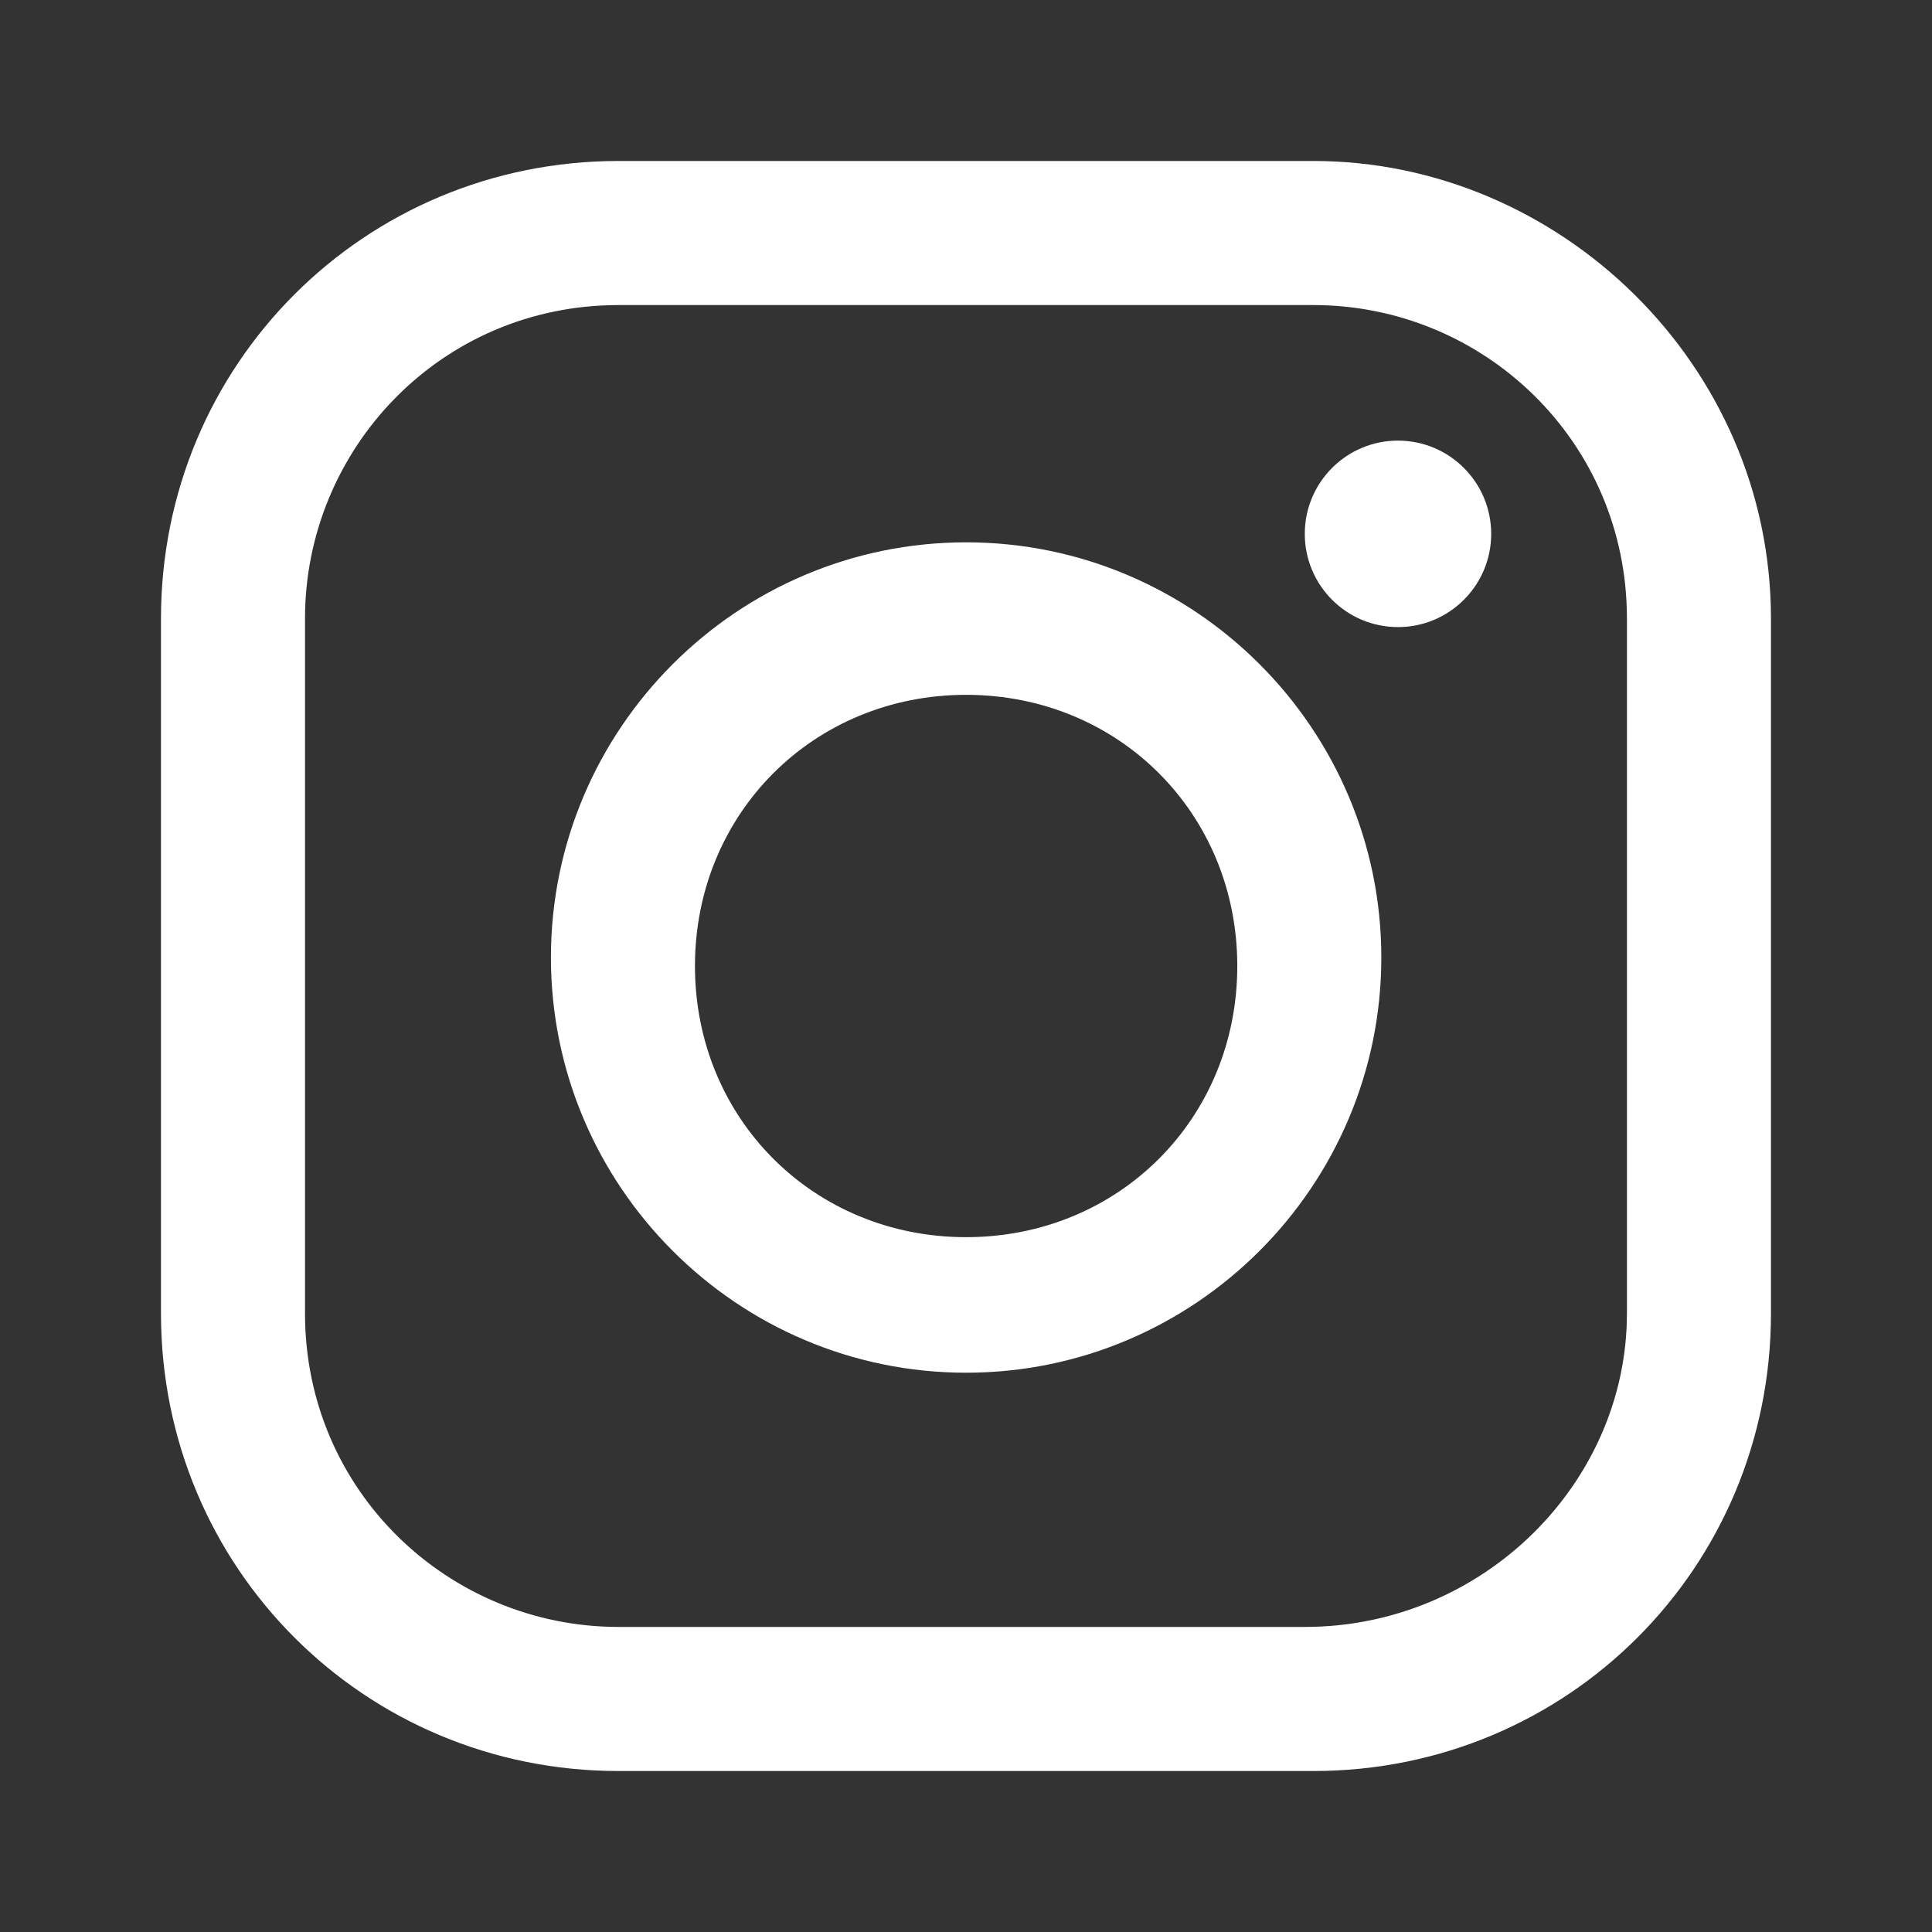<svg width="31" height="31" viewBox="0 0 31 31" fill="none" xmlns="http://www.w3.org/2000/svg">
<rect x="0" y="0" width="31" height="31" fill="#333333" stroke="none"/>
<path d="M22.431 10.062C23.257 10.062 23.927 9.392 23.927 8.566C23.927 7.74 23.257 7.07 22.431 7.07C21.605 7.07 20.936 7.74 20.936 8.566C20.936 9.392 21.605 10.062 22.431 10.062Z" fill="white"/>
<path d="M21.074 2.583H9.925C5.846 2.583 2.583 5.846 2.583 9.925V21.075C2.583 25.153 5.846 28.417 9.925 28.417H21.074C25.153 28.417 28.416 25.153 28.416 21.075V9.925C28.416 5.846 25.017 2.583 21.074 2.583ZM26.105 21.075C26.105 23.794 23.794 26.105 20.938 26.105H9.925C7.206 26.105 4.894 23.93 4.894 21.075V9.925C4.894 7.206 7.07 4.895 9.925 4.895H21.074C23.794 4.895 26.105 7.07 26.105 9.925L26.105 21.075Z" fill="white"/>
<path d="M15.502 8.702C11.831 8.702 8.84 11.693 8.84 15.364C8.84 19.035 11.831 22.026 15.502 22.026C19.173 22.026 22.164 19.035 22.164 15.364C22.164 11.693 19.173 8.702 15.502 8.702ZM15.502 19.851C13.055 19.851 11.151 17.948 11.151 15.5C11.151 13.053 13.055 11.149 15.502 11.149C17.95 11.149 19.853 13.053 19.853 15.5C19.853 17.948 17.95 19.851 15.502 19.851Z" fill="white"/>
</svg>
